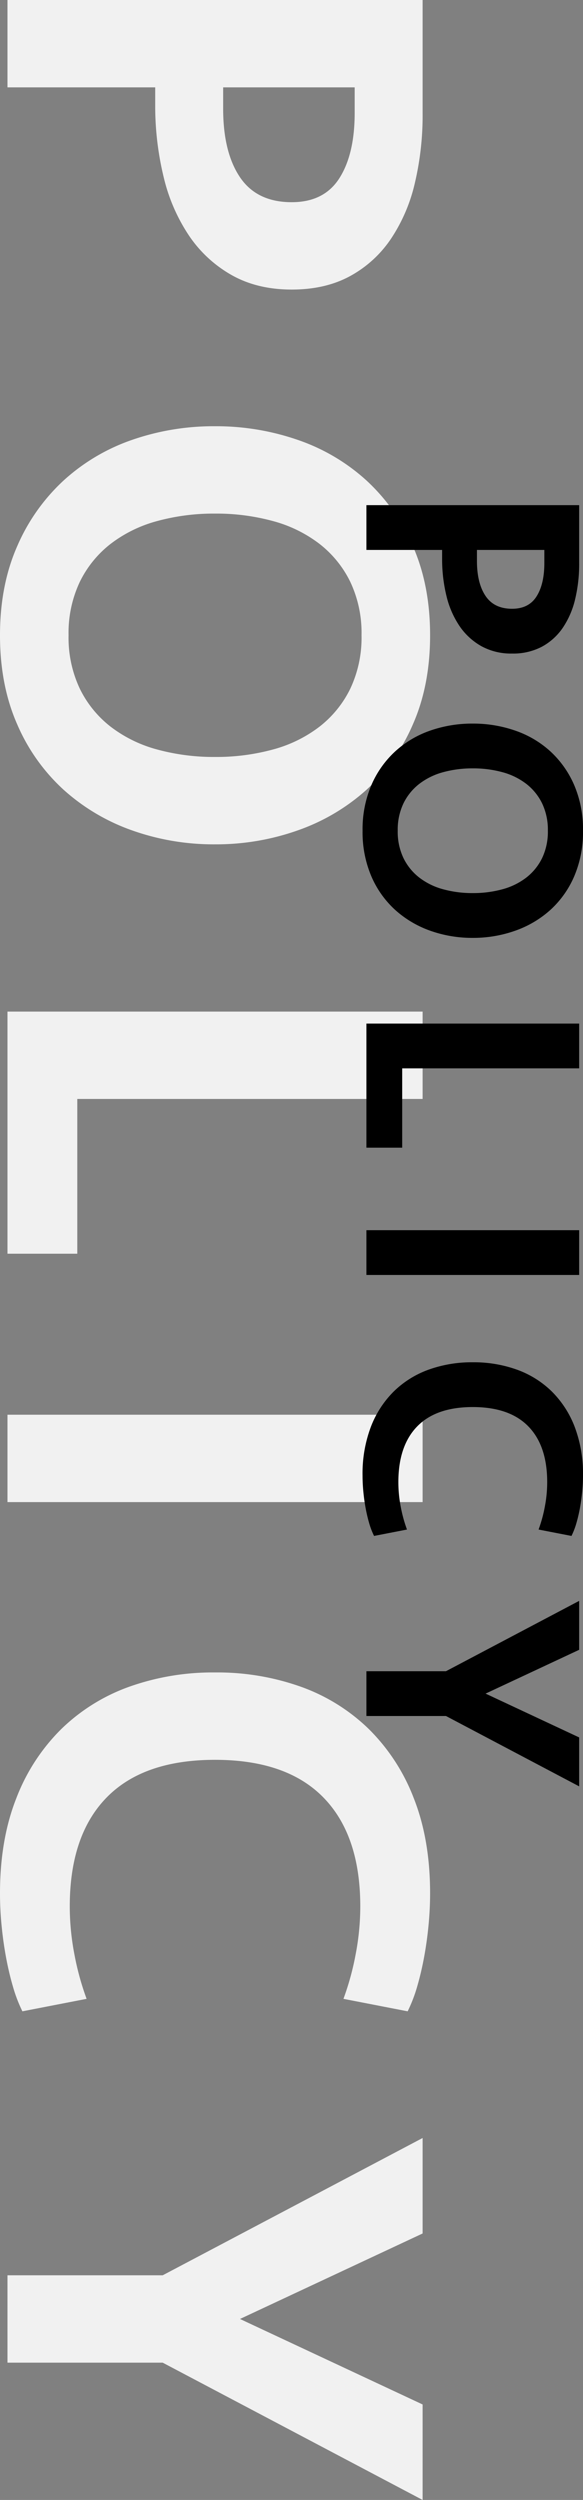 <svg xmlns="http://www.w3.org/2000/svg" width="215.528" height="923.134" viewBox="0 0 215.528 923.134">
  <rect x="0" y="0" width="215.528" height="923.134" fill="#808080" stroke="none"/>
  <g id="グループ_581" data-name="グループ 581" transform="translate(-7106.167 1808.56)">
    <path id="パス_695" data-name="パス 695" d="M123.054-105.08q0,12.674-5.3,22.122a46.712,46.712,0,0,1-14.518,15.785A66.126,66.126,0,0,1,81.46-57.725a111.37,111.37,0,0,1-26.846,3.111H48.392V0H16.131V-153.472H58.07a108.769,108.769,0,0,1,25.694,2.88,62.1,62.1,0,0,1,20.624,8.872A42.988,42.988,0,0,1,118.1-126.626Q123.054-117.523,123.054-105.08Zm-32.261,0q0-11.983-8.872-17.629T57.84-128.354H48.392v48.622h7.835q16.131,0,25.348-6.222T90.793-105.08ZM327.913-76.736a90.137,90.137,0,0,1-5.185,30.763A75.117,75.117,0,0,1,307.75-20.739a70.271,70.271,0,0,1-24.2,17.168q-14.4,6.337-32.837,6.337T217.879-3.572a71.478,71.478,0,0,1-24.311-17.168,72.681,72.681,0,0,1-14.978-25.233,91.987,91.987,0,0,1-5.07-30.763,92.29,92.29,0,0,1,5.07-30.648,72.484,72.484,0,0,1,14.978-25.348A71.478,71.478,0,0,1,217.879-149.9q14.4-6.337,32.837-6.337t32.837,6.337a70.271,70.271,0,0,1,24.2,17.168,74.892,74.892,0,0,1,14.978,25.348A90.434,90.434,0,0,1,327.913-76.736Zm-77.2,54.153a44.049,44.049,0,0,0,19.7-4.148,39.925,39.925,0,0,0,14.057-11.407,49.123,49.123,0,0,0,8.411-17.168,79.471,79.471,0,0,0,2.765-21.431,79.471,79.471,0,0,0-2.765-21.431,49.123,49.123,0,0,0-8.411-17.168,39.925,39.925,0,0,0-14.057-11.407,44.049,44.049,0,0,0-19.7-4.148,44.049,44.049,0,0,0-19.7,4.148,39.925,39.925,0,0,0-14.057,11.407,49.124,49.124,0,0,0-8.411,17.168,79.471,79.471,0,0,0-2.765,21.431,79.471,79.471,0,0,0,2.765,21.431,49.124,49.124,0,0,0,8.411,17.168,39.925,39.925,0,0,0,14.057,11.407A44.049,44.049,0,0,0,250.716-22.583ZM421.932-153.472V-25.809H479.08V0h-89.41V-153.472ZM570.795,0H538.533V-153.472h32.261ZM715.279-156.237q5.761,0,11.752.576t11.637,1.613q5.646,1.037,10.831,2.535a54.977,54.977,0,0,1,9.333,3.572l-4.609,23.735a100.892,100.892,0,0,0-16.361-4.494,93.8,93.8,0,0,0-17.744-1.728q-26.27,0-40.211,13.6t-13.942,40.1q0,26.5,13.942,40.1t40.211,13.6a93.8,93.8,0,0,0,17.744-1.728,100.892,100.892,0,0,0,16.361-4.494l4.609,23.735A54.977,54.977,0,0,1,749.5-1.959q-5.185,1.5-10.831,2.535T727.032,2.189q-5.991.576-11.752.576-19.818,0-35.027-5.991a72.27,72.27,0,0,1-25.579-16.592A69.532,69.532,0,0,1,639-44.935a92.087,92.087,0,0,1-5.3-31.8,92.087,92.087,0,0,1,5.3-31.8,69.532,69.532,0,0,1,15.67-25.118,72.271,72.271,0,0,1,25.579-16.592Q695.462-156.237,715.279-156.237Zm188.729,2.765h35.257l-50.7,96.093V0H856.307V-57.379l-50.7-96.093h35.257l31.57,67.518Z" transform="translate(7108.932 -1824.691) rotate(90)" fill="#f1f1f1"/>
    <path id="パス_694" data-name="パス 694" d="M63.064-53.852a22.793,22.793,0,0,1-2.716,11.337,23.939,23.939,0,0,1-7.44,8.09,33.889,33.889,0,0,1-11.16,4.842,57.076,57.076,0,0,1-13.758,1.594H24.8V0H8.267V-78.653H29.761a55.743,55.743,0,0,1,13.168,1.476A31.825,31.825,0,0,1,53.5-72.63a22.031,22.031,0,0,1,7.027,7.735A22.763,22.763,0,0,1,63.064-53.852Zm-16.534,0q0-6.141-4.547-9.034T29.642-65.78H24.8v24.919h4.015q8.267,0,12.991-3.189T46.53-53.852ZM168.053-39.326A46.2,46.2,0,0,1,165.4-23.56a38.5,38.5,0,0,1-7.676,12.932,36.013,36.013,0,0,1-12.4,8.8A41.4,41.4,0,0,1,128.49,1.417a41.4,41.4,0,0,1-16.829-3.248,36.632,36.632,0,0,1-12.459-8.8A37.249,37.249,0,0,1,91.525-23.56a47.143,47.143,0,0,1-2.6-15.766,47.3,47.3,0,0,1,2.6-15.707A37.148,37.148,0,0,1,99.2-68.024a36.632,36.632,0,0,1,12.459-8.8A41.4,41.4,0,0,1,128.49-80.07a41.4,41.4,0,0,1,16.829,3.248,36.013,36.013,0,0,1,12.4,8.8A38.381,38.381,0,0,1,165.4-55.033,46.347,46.347,0,0,1,168.053-39.326ZM128.49-11.574a22.575,22.575,0,0,0,10.1-2.126,20.461,20.461,0,0,0,7.2-5.846,25.176,25.176,0,0,0,4.311-8.8,40.728,40.728,0,0,0,1.417-10.983A40.728,40.728,0,0,0,150.1-50.309a25.176,25.176,0,0,0-4.311-8.8,20.461,20.461,0,0,0-7.2-5.846,22.575,22.575,0,0,0-10.1-2.126,22.575,22.575,0,0,0-10.1,2.126,20.461,20.461,0,0,0-7.2,5.846,25.176,25.176,0,0,0-4.311,8.8,40.728,40.728,0,0,0-1.417,10.983,40.728,40.728,0,0,0,1.417,10.983,25.176,25.176,0,0,0,4.311,8.8,20.461,20.461,0,0,0,7.2,5.846A22.575,22.575,0,0,0,128.49-11.574Zm87.746-67.079v65.426h29.288V0H199.7V-78.653ZM292.527,0H275.994V-78.653h16.534Zm74.047-80.07q2.952,0,6.023.3t5.964.827q2.893.531,5.551,1.3a28.178,28.178,0,0,1,4.783,1.831l-2.362,12.164a51.706,51.706,0,0,0-8.385-2.3,48.072,48.072,0,0,0-9.093-.886q-13.463,0-20.608,6.968T341.3-39.326q0,13.581,7.145,20.549t20.608,6.968a48.071,48.071,0,0,0,9.093-.886,51.707,51.707,0,0,0,8.385-2.3l2.362,12.164A28.177,28.177,0,0,1,384.112-1q-2.657.768-5.551,1.3t-5.964.827q-3.071.3-6.023.3a48.731,48.731,0,0,1-17.951-3.071,37.038,37.038,0,0,1-13.109-8.5,35.634,35.634,0,0,1-8.031-12.873,47.194,47.194,0,0,1-2.716-16.3,47.194,47.194,0,0,1,2.716-16.3A35.634,35.634,0,0,1,335.515-68.5,37.038,37.038,0,0,1,348.624-77,48.731,48.731,0,0,1,366.574-80.07ZM463.3-78.653h18.069L455.384-29.406V0H438.85V-29.406L412.868-78.653h18.069l16.179,34.6Z" transform="translate(7241.625 -1630.294) rotate(90)"/>
  </g>
</svg>
